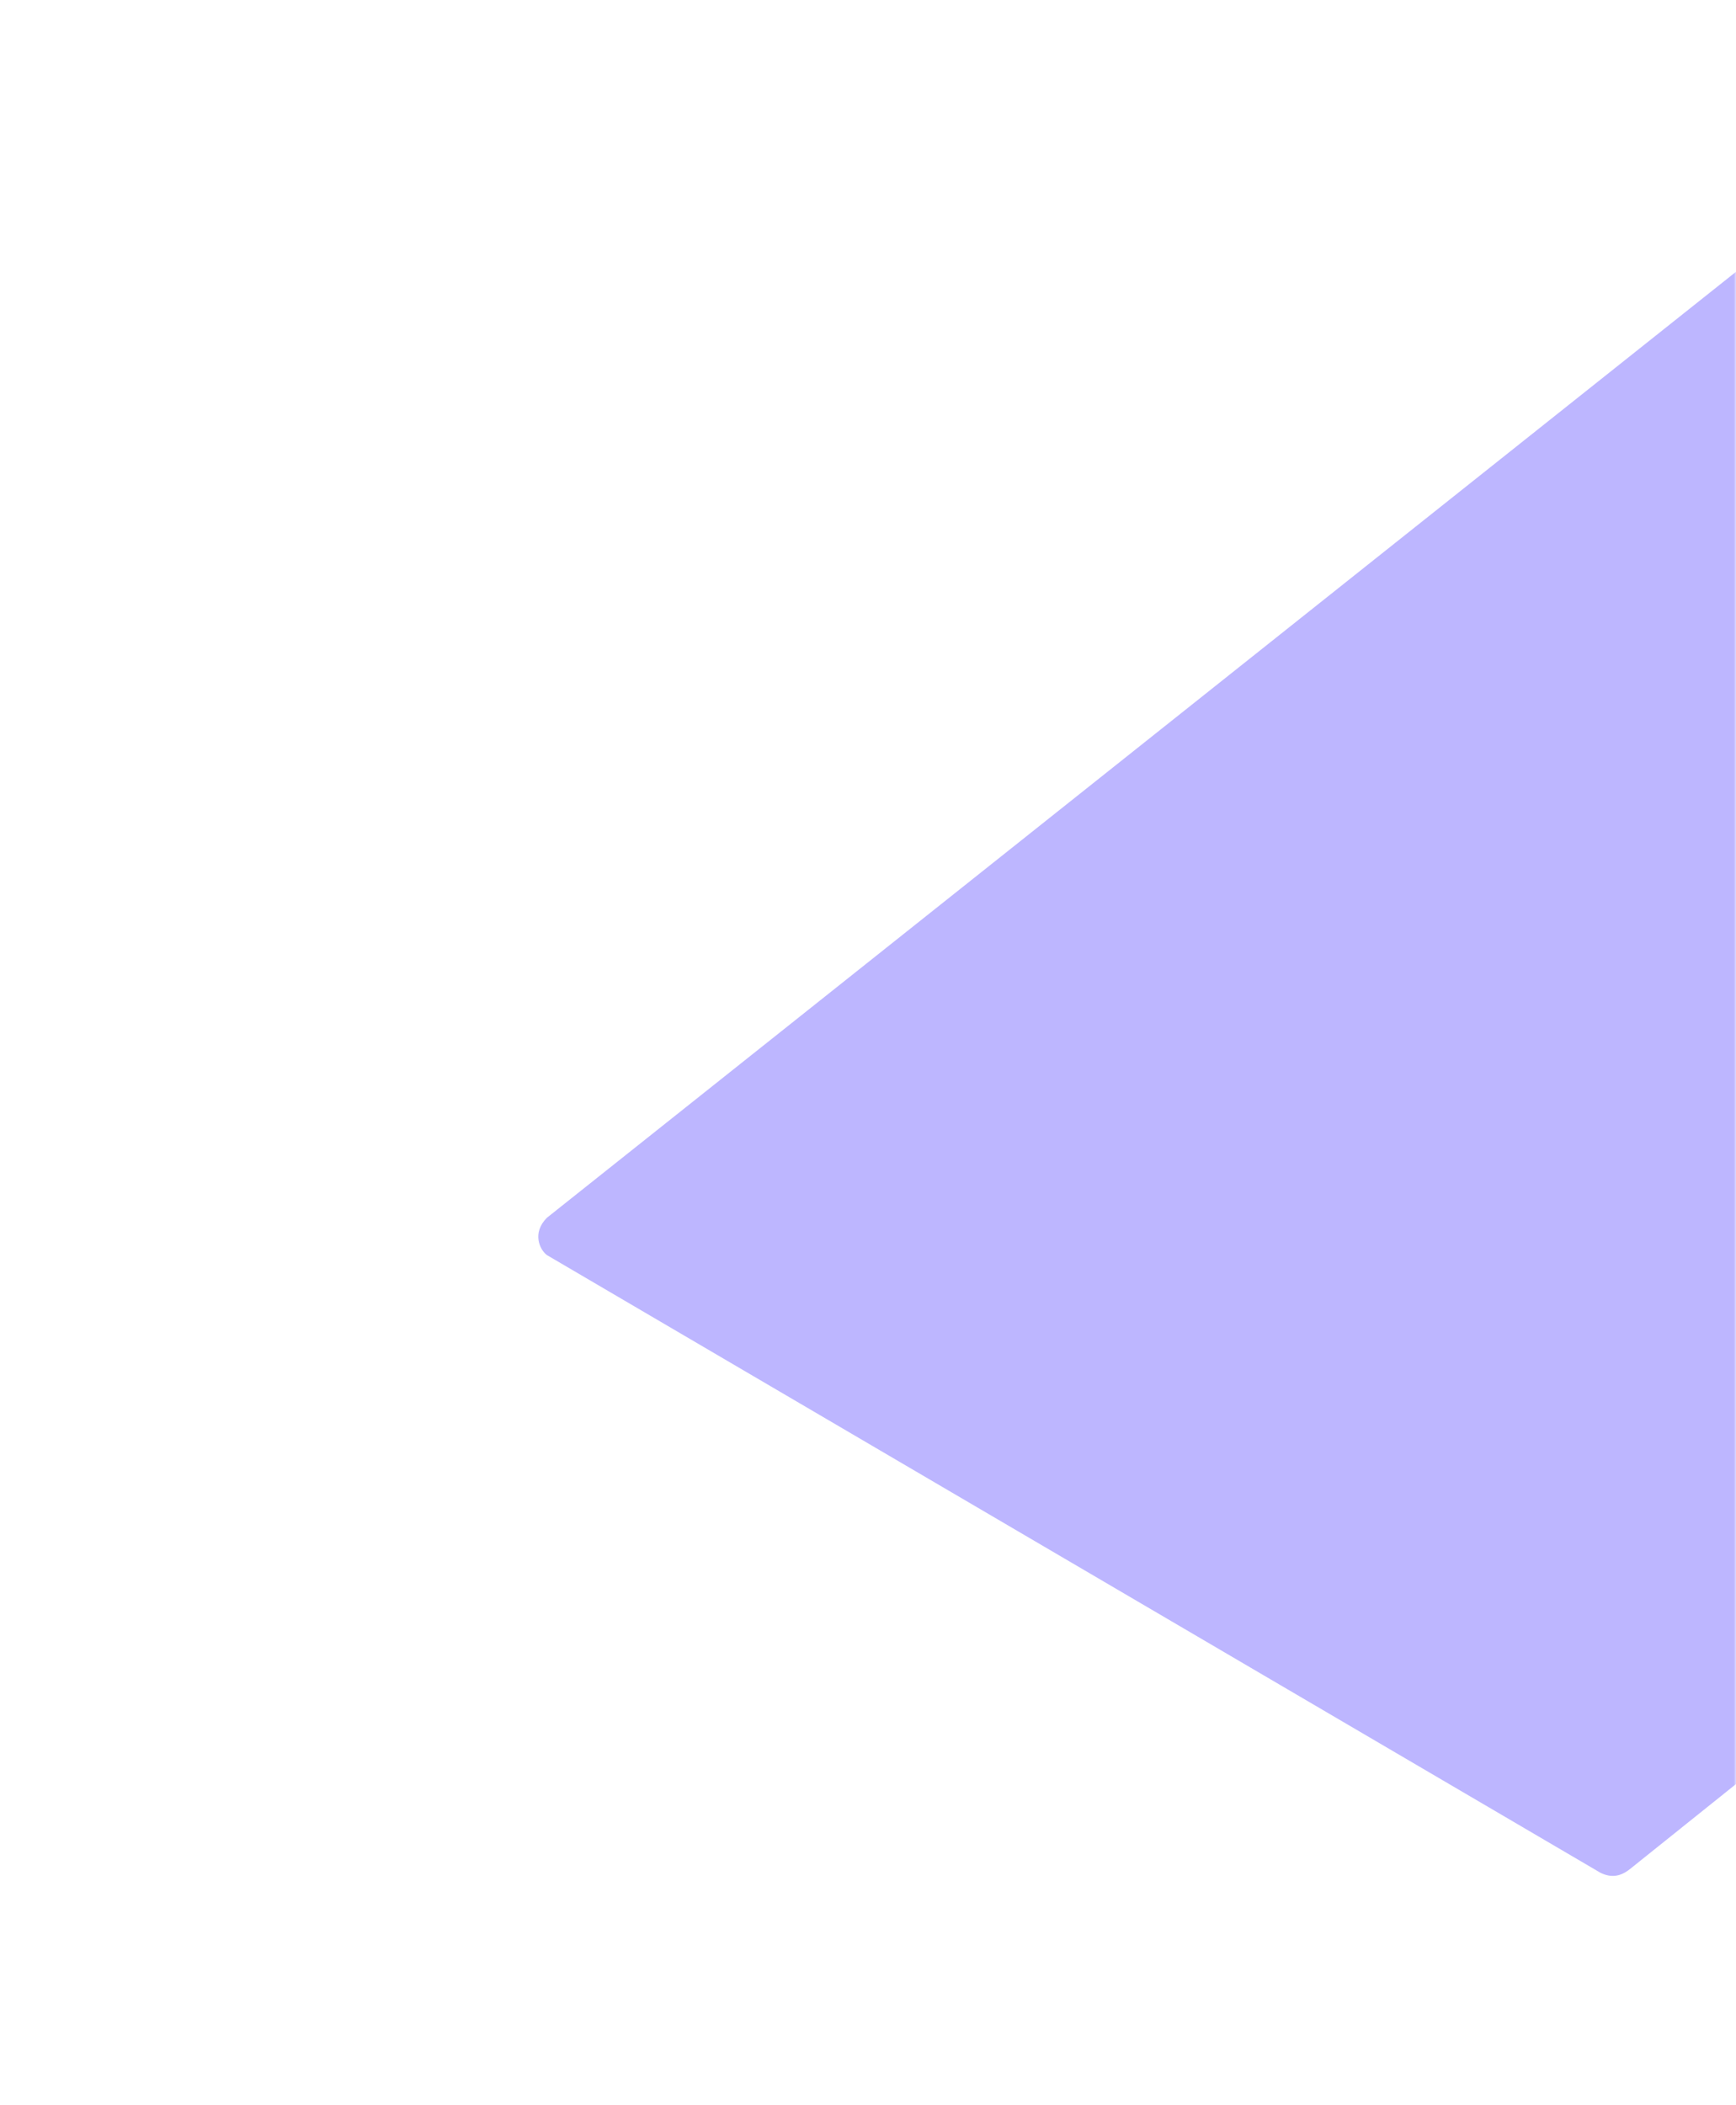 <svg width="387" height="469" viewBox="0 0 387 469" fill="none" xmlns="http://www.w3.org/2000/svg">
<g clip-path="url(#clip0_804_4447)">
<mask id="mask0_804_4447" style="mask-type:alpha" maskUnits="userSpaceOnUse" x="0" y="0" width="387" height="469">
<path d="M0 0H387V469H0V0Z" fill="#D9D9D9"/>
</mask>
<g mask="url(#mask0_804_4447)">
<path d="M363.396 416.443C361.317 418.106 359.239 418.522 356.746 417.275L121.92 279.662C120.257 278.415 118.595 274.673 121.92 271.347L635.585 -137.108C636.892 -138.138 638.686 -138.289 640.147 -137.493L883.699 -4.797C885.265 -3.944 885.456 -1.77 884.062 -0.657L363.396 416.443Z" fill="#BDB6FF"/>
</g>
</g>
<defs>
<clipPath id="clip0_804_4447">
<rect width="387" height="469" fill="white"/>
</clipPath>
</defs>
</svg>
